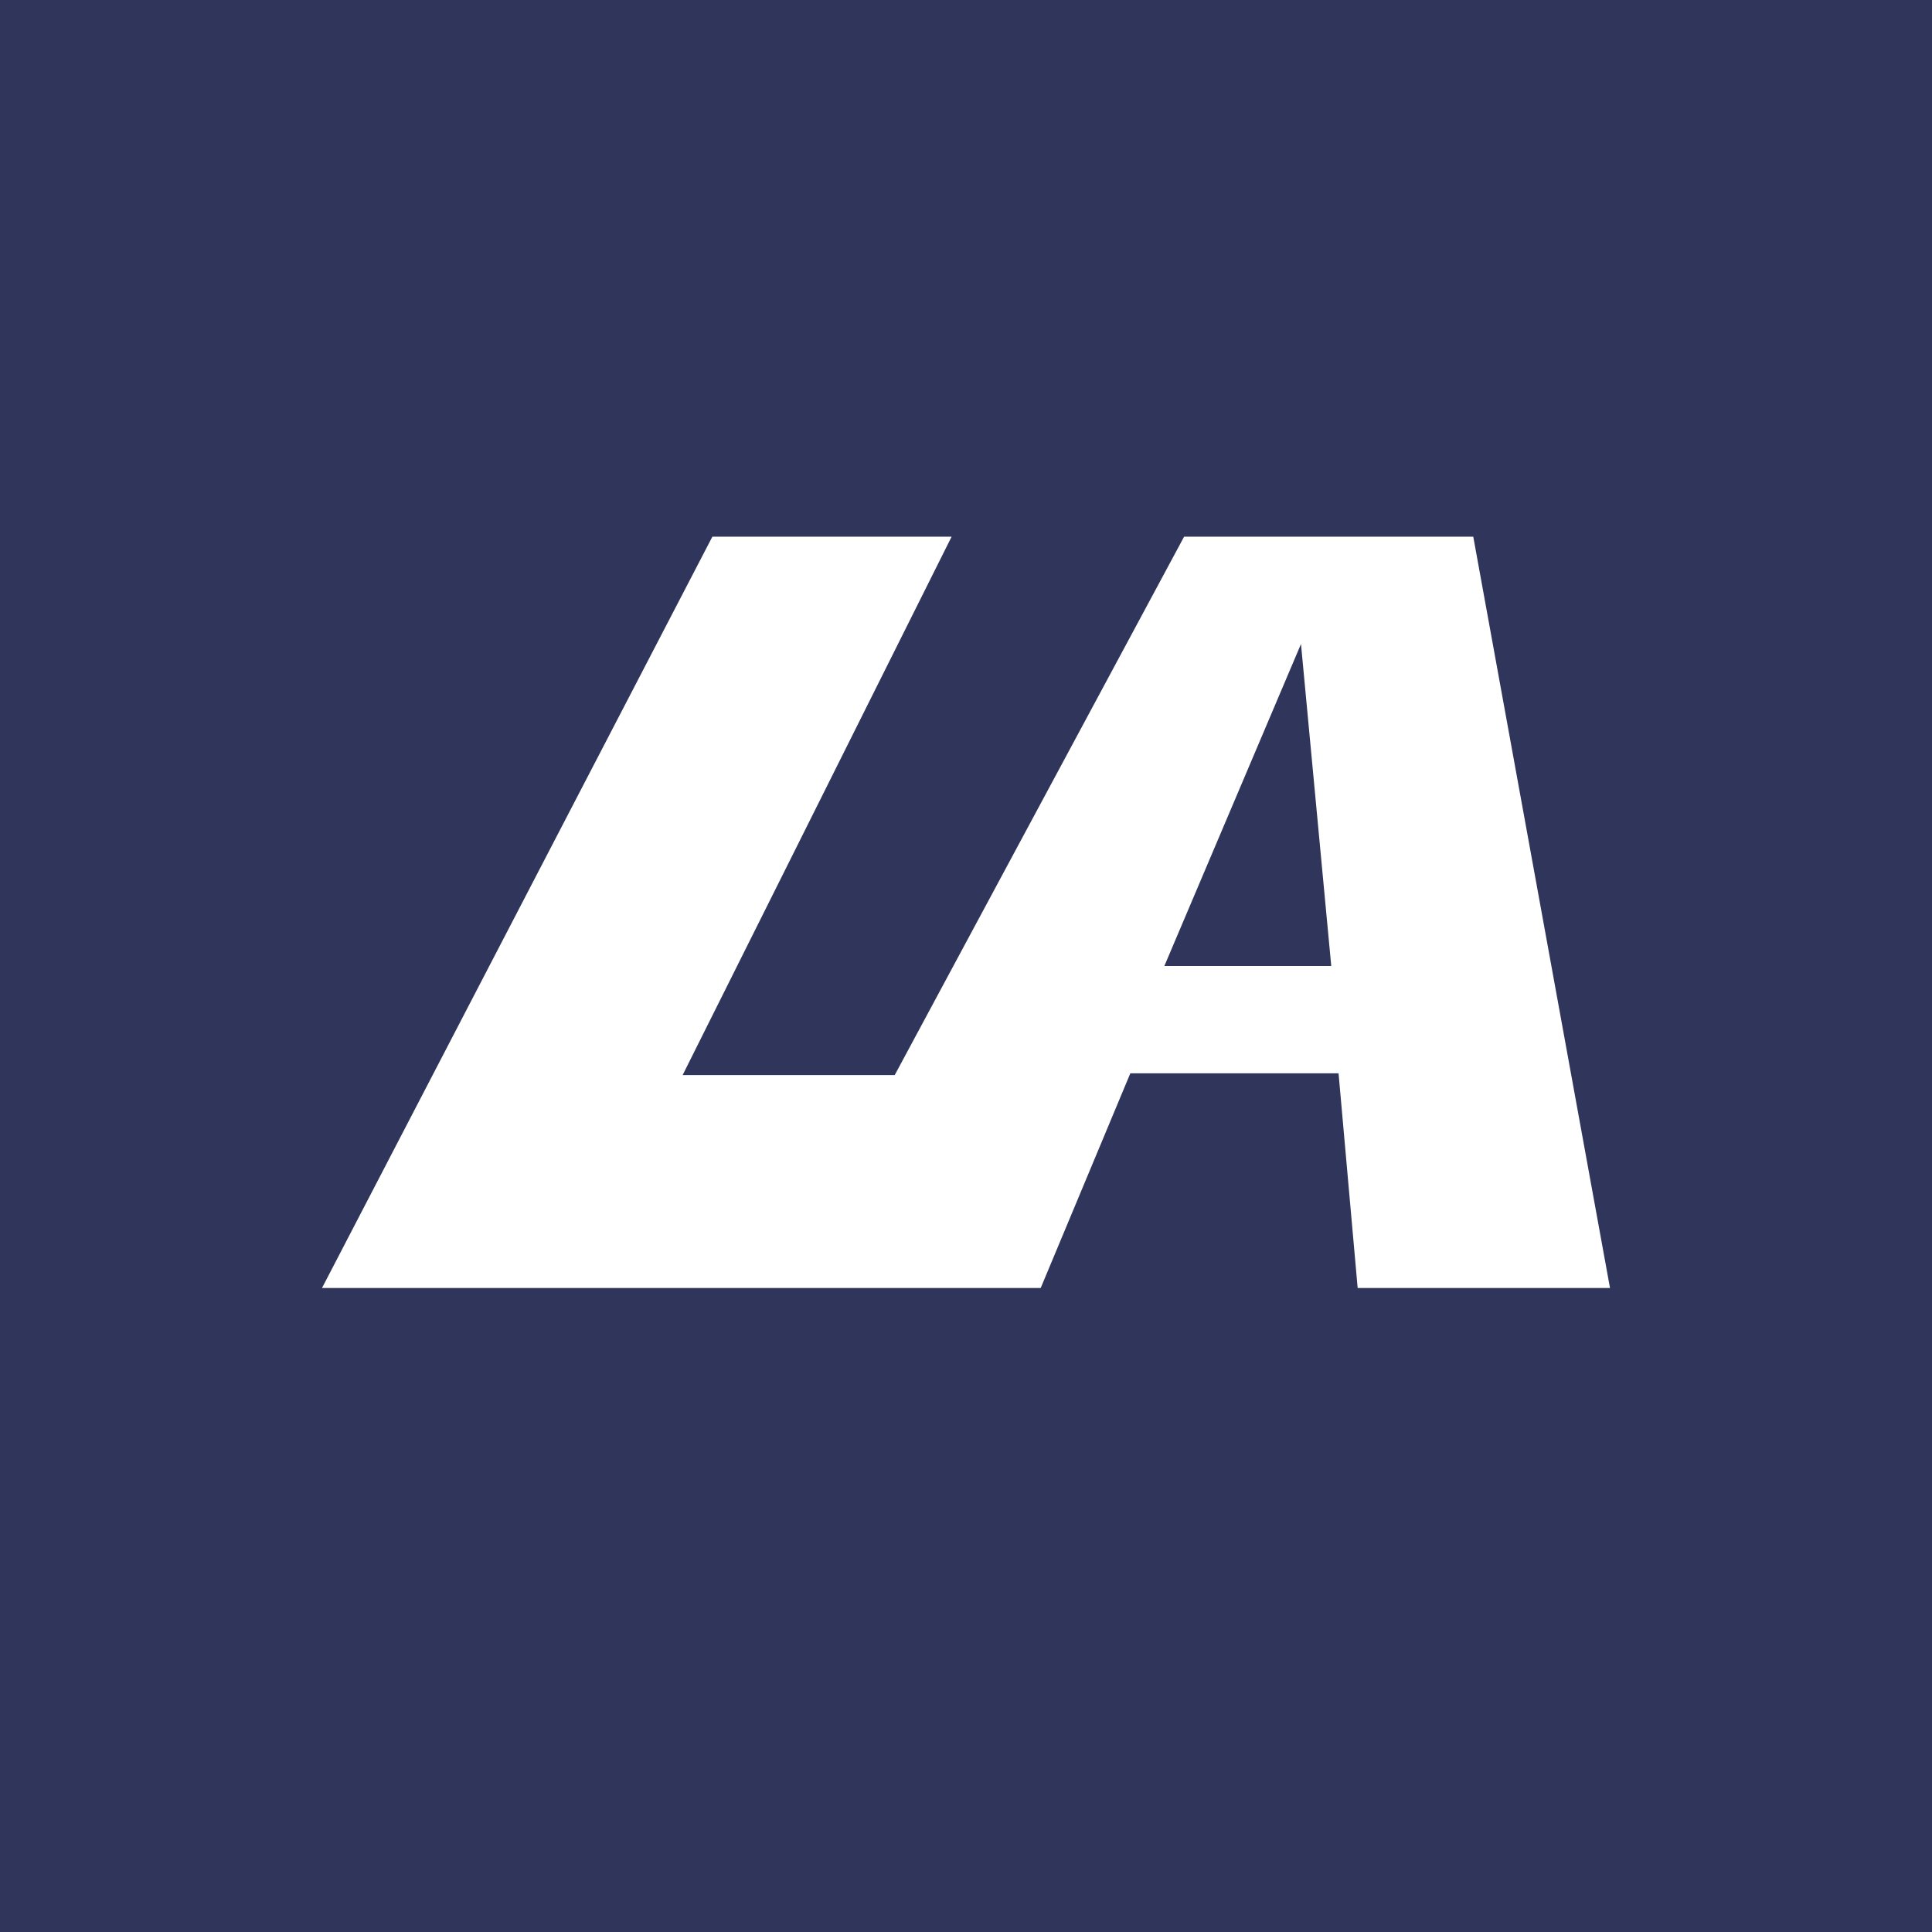 <!-- by TradingView --><svg width="18" height="18" xmlns="http://www.w3.org/2000/svg"><path fill="#2F355B" d="M0 0h18v18H0z"/><path d="M8.866 5L6.36 10.016h1.976L11.032 5h2.694L15 12h-2.351l-.178-2h-1.94l-.835 2H3l3.637-7h2.23zm1.982 4h1.555l-.282-3-1.273 3z" fill="#fff"/></svg>